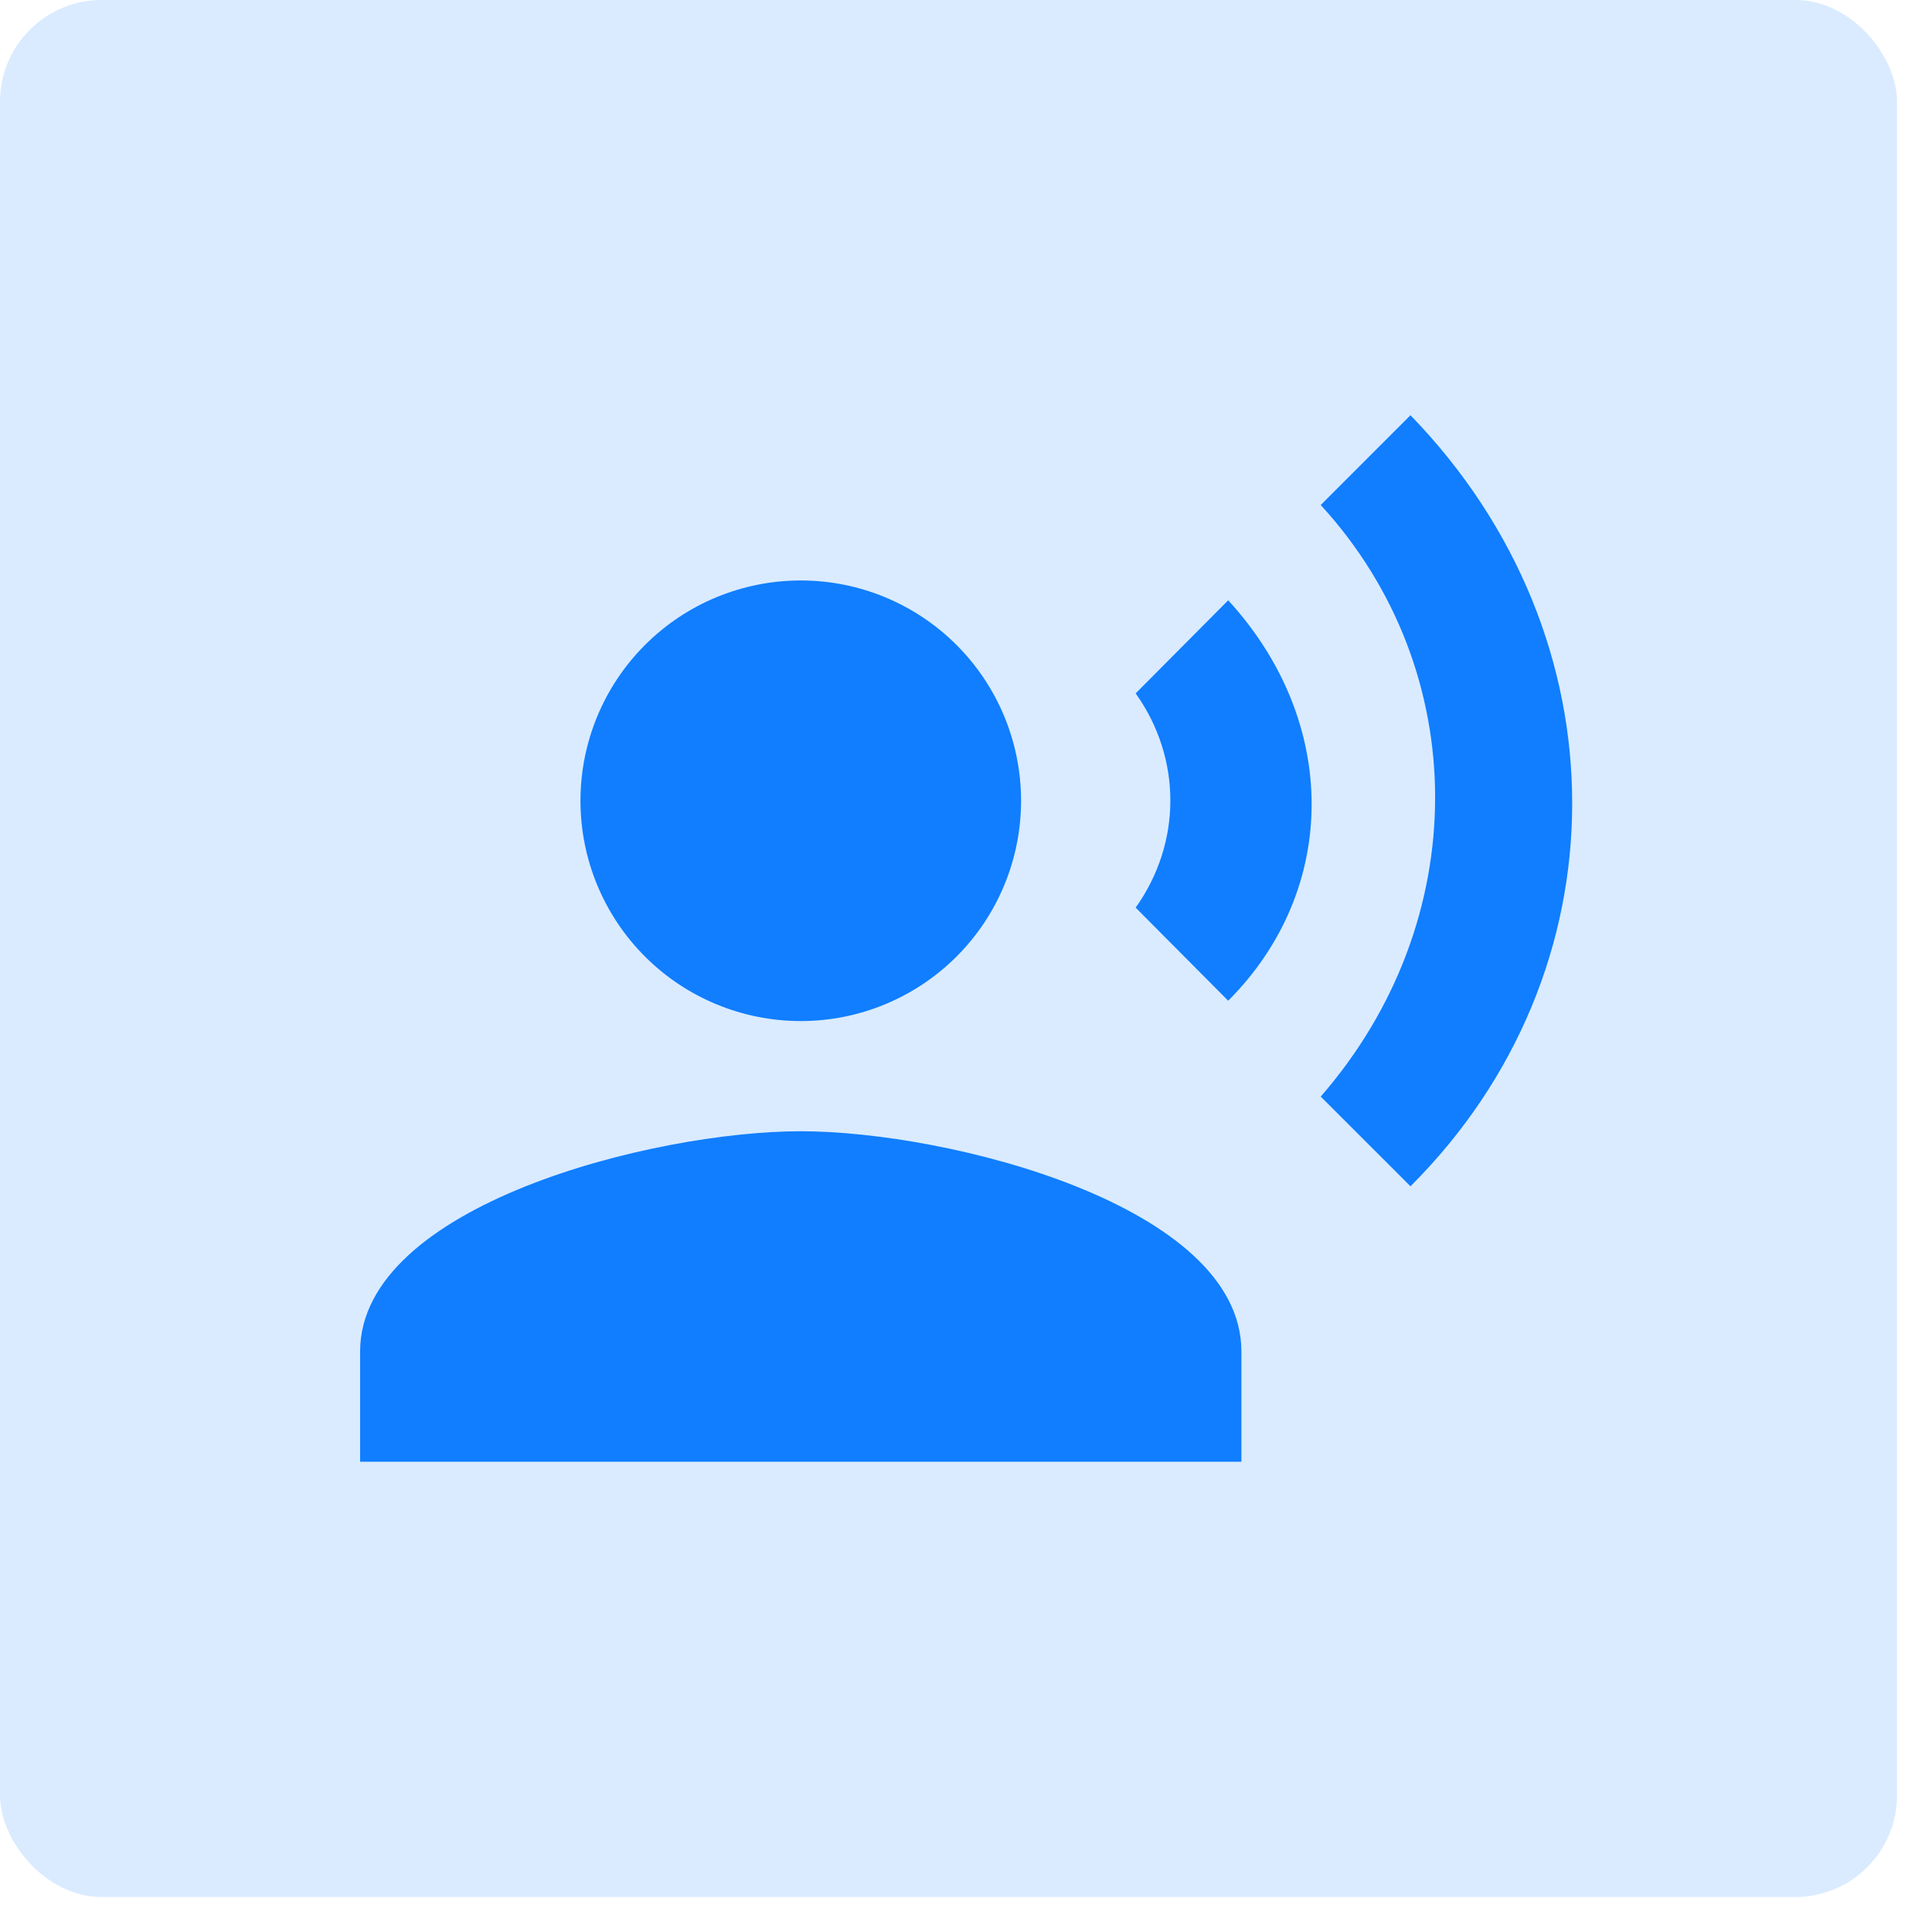 <svg width="38" height="38" viewBox="0 0 38 38" fill="none" xmlns="http://www.w3.org/2000/svg">
<rect width="37.312" height="37.312" rx="2" fill="#DAEBFF"/>
<path d="M15.75 11.417C16.899 11.417 18.001 11.873 18.814 12.686C19.627 13.499 20.083 14.601 20.083 15.75C20.083 16.899 19.627 18.002 18.814 18.814C18.001 19.627 16.899 20.083 15.75 20.083C14.601 20.083 13.498 19.627 12.686 18.814C11.873 18.002 11.417 16.899 11.417 15.75C11.417 14.601 11.873 13.499 12.686 12.686C13.498 11.873 14.601 11.417 15.75 11.417ZM15.75 22.25C18.642 22.25 24.417 23.702 24.417 26.583V28.75H7.083V26.583C7.083 23.702 12.857 22.25 15.75 22.25ZM24.157 11.807C26.345 14.19 26.345 17.494 24.157 19.683L22.337 17.852C23.247 16.573 23.247 14.916 22.337 13.638L24.157 11.807ZM27.742 8.167C32 12.554 31.967 19.119 27.742 23.333L25.977 21.568C28.977 18.123 28.977 13.204 25.977 9.933L27.742 8.167Z" fill="#107EFF"/>
</svg>
